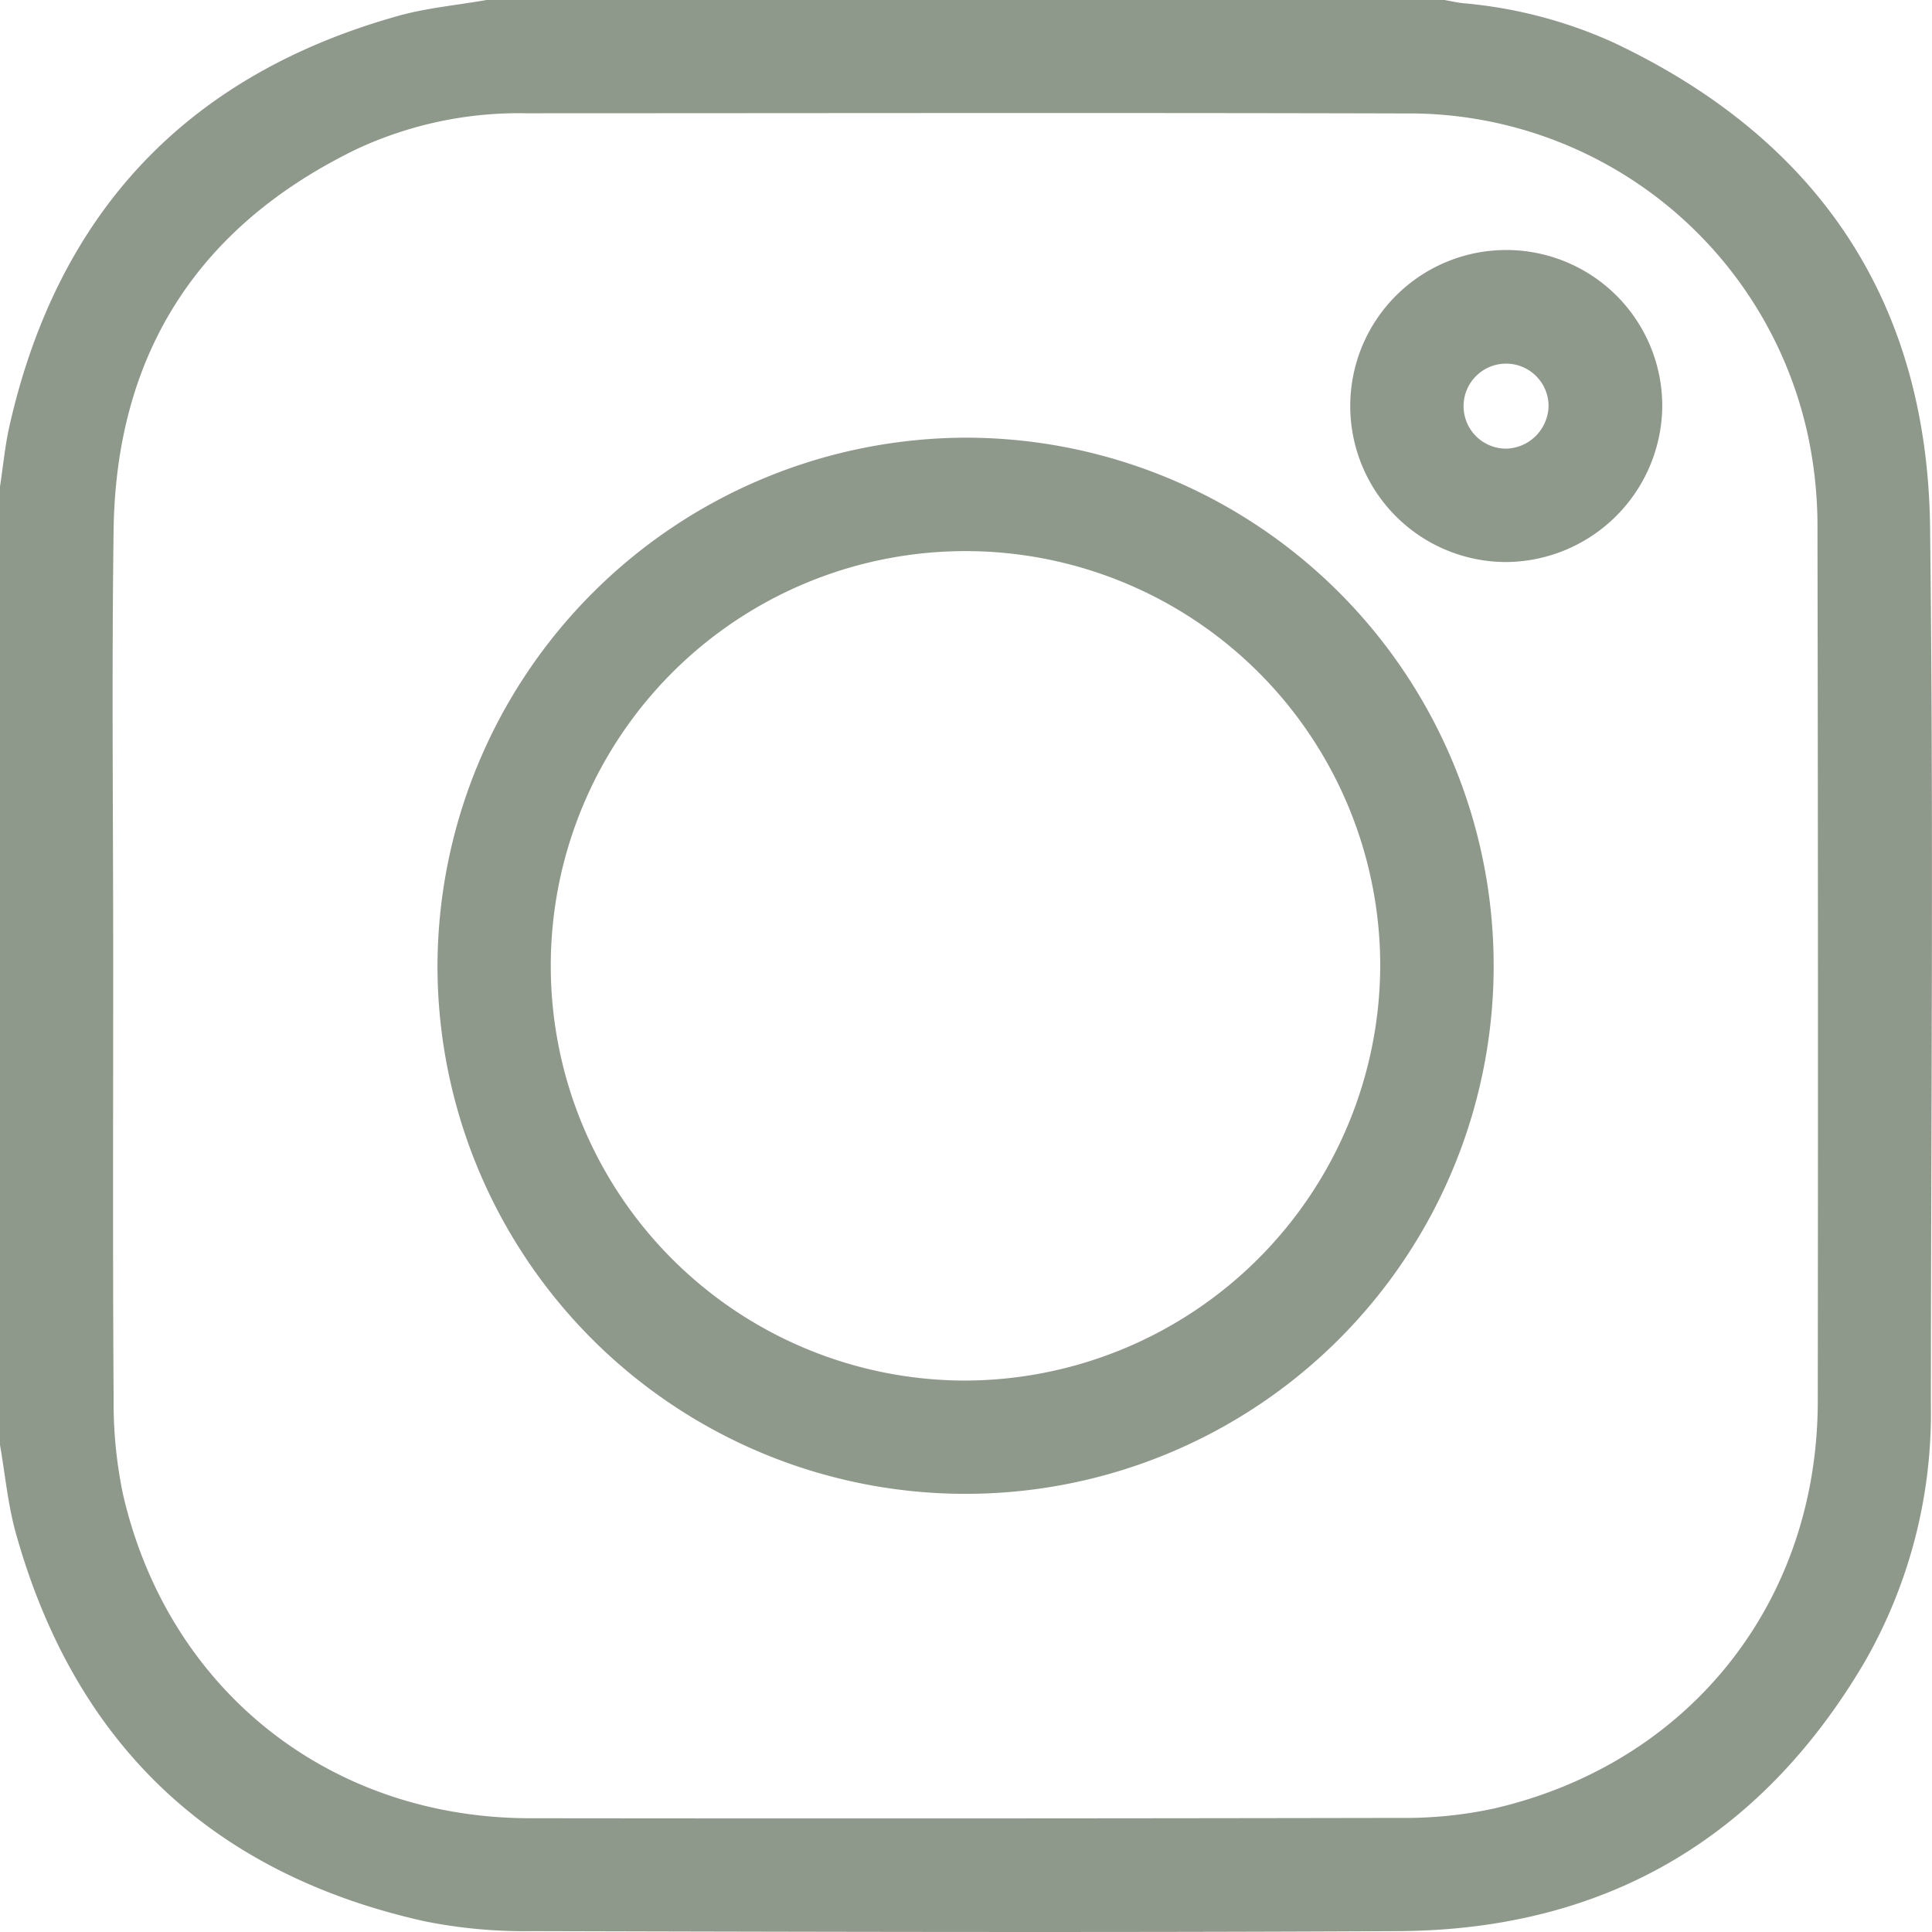 <svg id="Vector_Smart_Object" data-name="Vector Smart Object" xmlns="http://www.w3.org/2000/svg" xmlns:xlink="http://www.w3.org/1999/xlink" width="154" height="154" viewBox="0 0 154 154">
  <defs>
    <clipPath id="clip-path">
      <rect id="Retângulo_2" data-name="Retângulo 2" width="154" height="154" fill="none"/>
    </clipPath>
  </defs>
  <g id="Grupo_4" data-name="Grupo 4">
    <g id="Grupo_3" data-name="Grupo 3" clip-path="url(#clip-path)">
      <path id="Caminho_3" data-name="Caminho 3" d="M38.781,0H115.14c.489.086.974.2,1.467.253a36.758,36.758,0,0,1,12,3.134c16.306,7.7,25.021,20.615,25.24,38.661.283,23.3.078,46.606.063,69.909a39.824,39.824,0,0,1-5.3,20.557c-8.32,14.108-20.782,21.33-37.15,21.416-23,.121-45.993.058-68.989,0a40.386,40.386,0,0,1-8.656-.791c-16.973-3.8-27.85-14.153-32.546-30.908-.642-2.291-.857-4.7-1.27-7.058V38.791c.249-1.622.4-3.265.761-4.861C4.615,16.923,14.919,5.987,31.715,1.273,34.009.629,36.423.414,38.781,0M9.024,76.824c0,11.524-.044,23.05.034,34.573a35.606,35.606,0,0,0,.754,7.751c3.614,15.588,16.459,25.766,32.428,25.784q34.715.04,69.429-.026a33.481,33.481,0,0,0,7.449-.756c15.582-3.623,25.758-16.466,25.777-32.44q.04-34.724-.024-69.448a34.764,34.764,0,0,0-.71-7.309A32.531,32.531,0,0,0,111.982,9.043c-23.343-.063-46.687-.018-70.03-.014A30.609,30.609,0,0,0,28.4,11.9C15.769,18.04,9.246,28.212,9.056,42.251,8.9,53.774,9.024,65.3,9.024,76.824" fill="#8f998b"/>
      <path id="Caminho_4" data-name="Caminho 4" d="M77.072,34.887a42.094,42.094,0,1,1-42.2,41.982,42.234,42.234,0,0,1,42.2-41.982m32.946,42.158a33.058,33.058,0,1,0-33.159,33,33.179,33.179,0,0,0,33.159-33" fill="#8f998b"/>
      <path id="Caminho_5" data-name="Caminho 5" d="M120.078,44.8A12.436,12.436,0,1,1,132.5,32.347,12.534,12.534,0,0,1,120.078,44.8m3.359-12.486a3.388,3.388,0,1,0-3.29,3.446,3.475,3.475,0,0,0,3.29-3.446" fill="#8f998b"/>
    </g>
  </g>
</svg>
